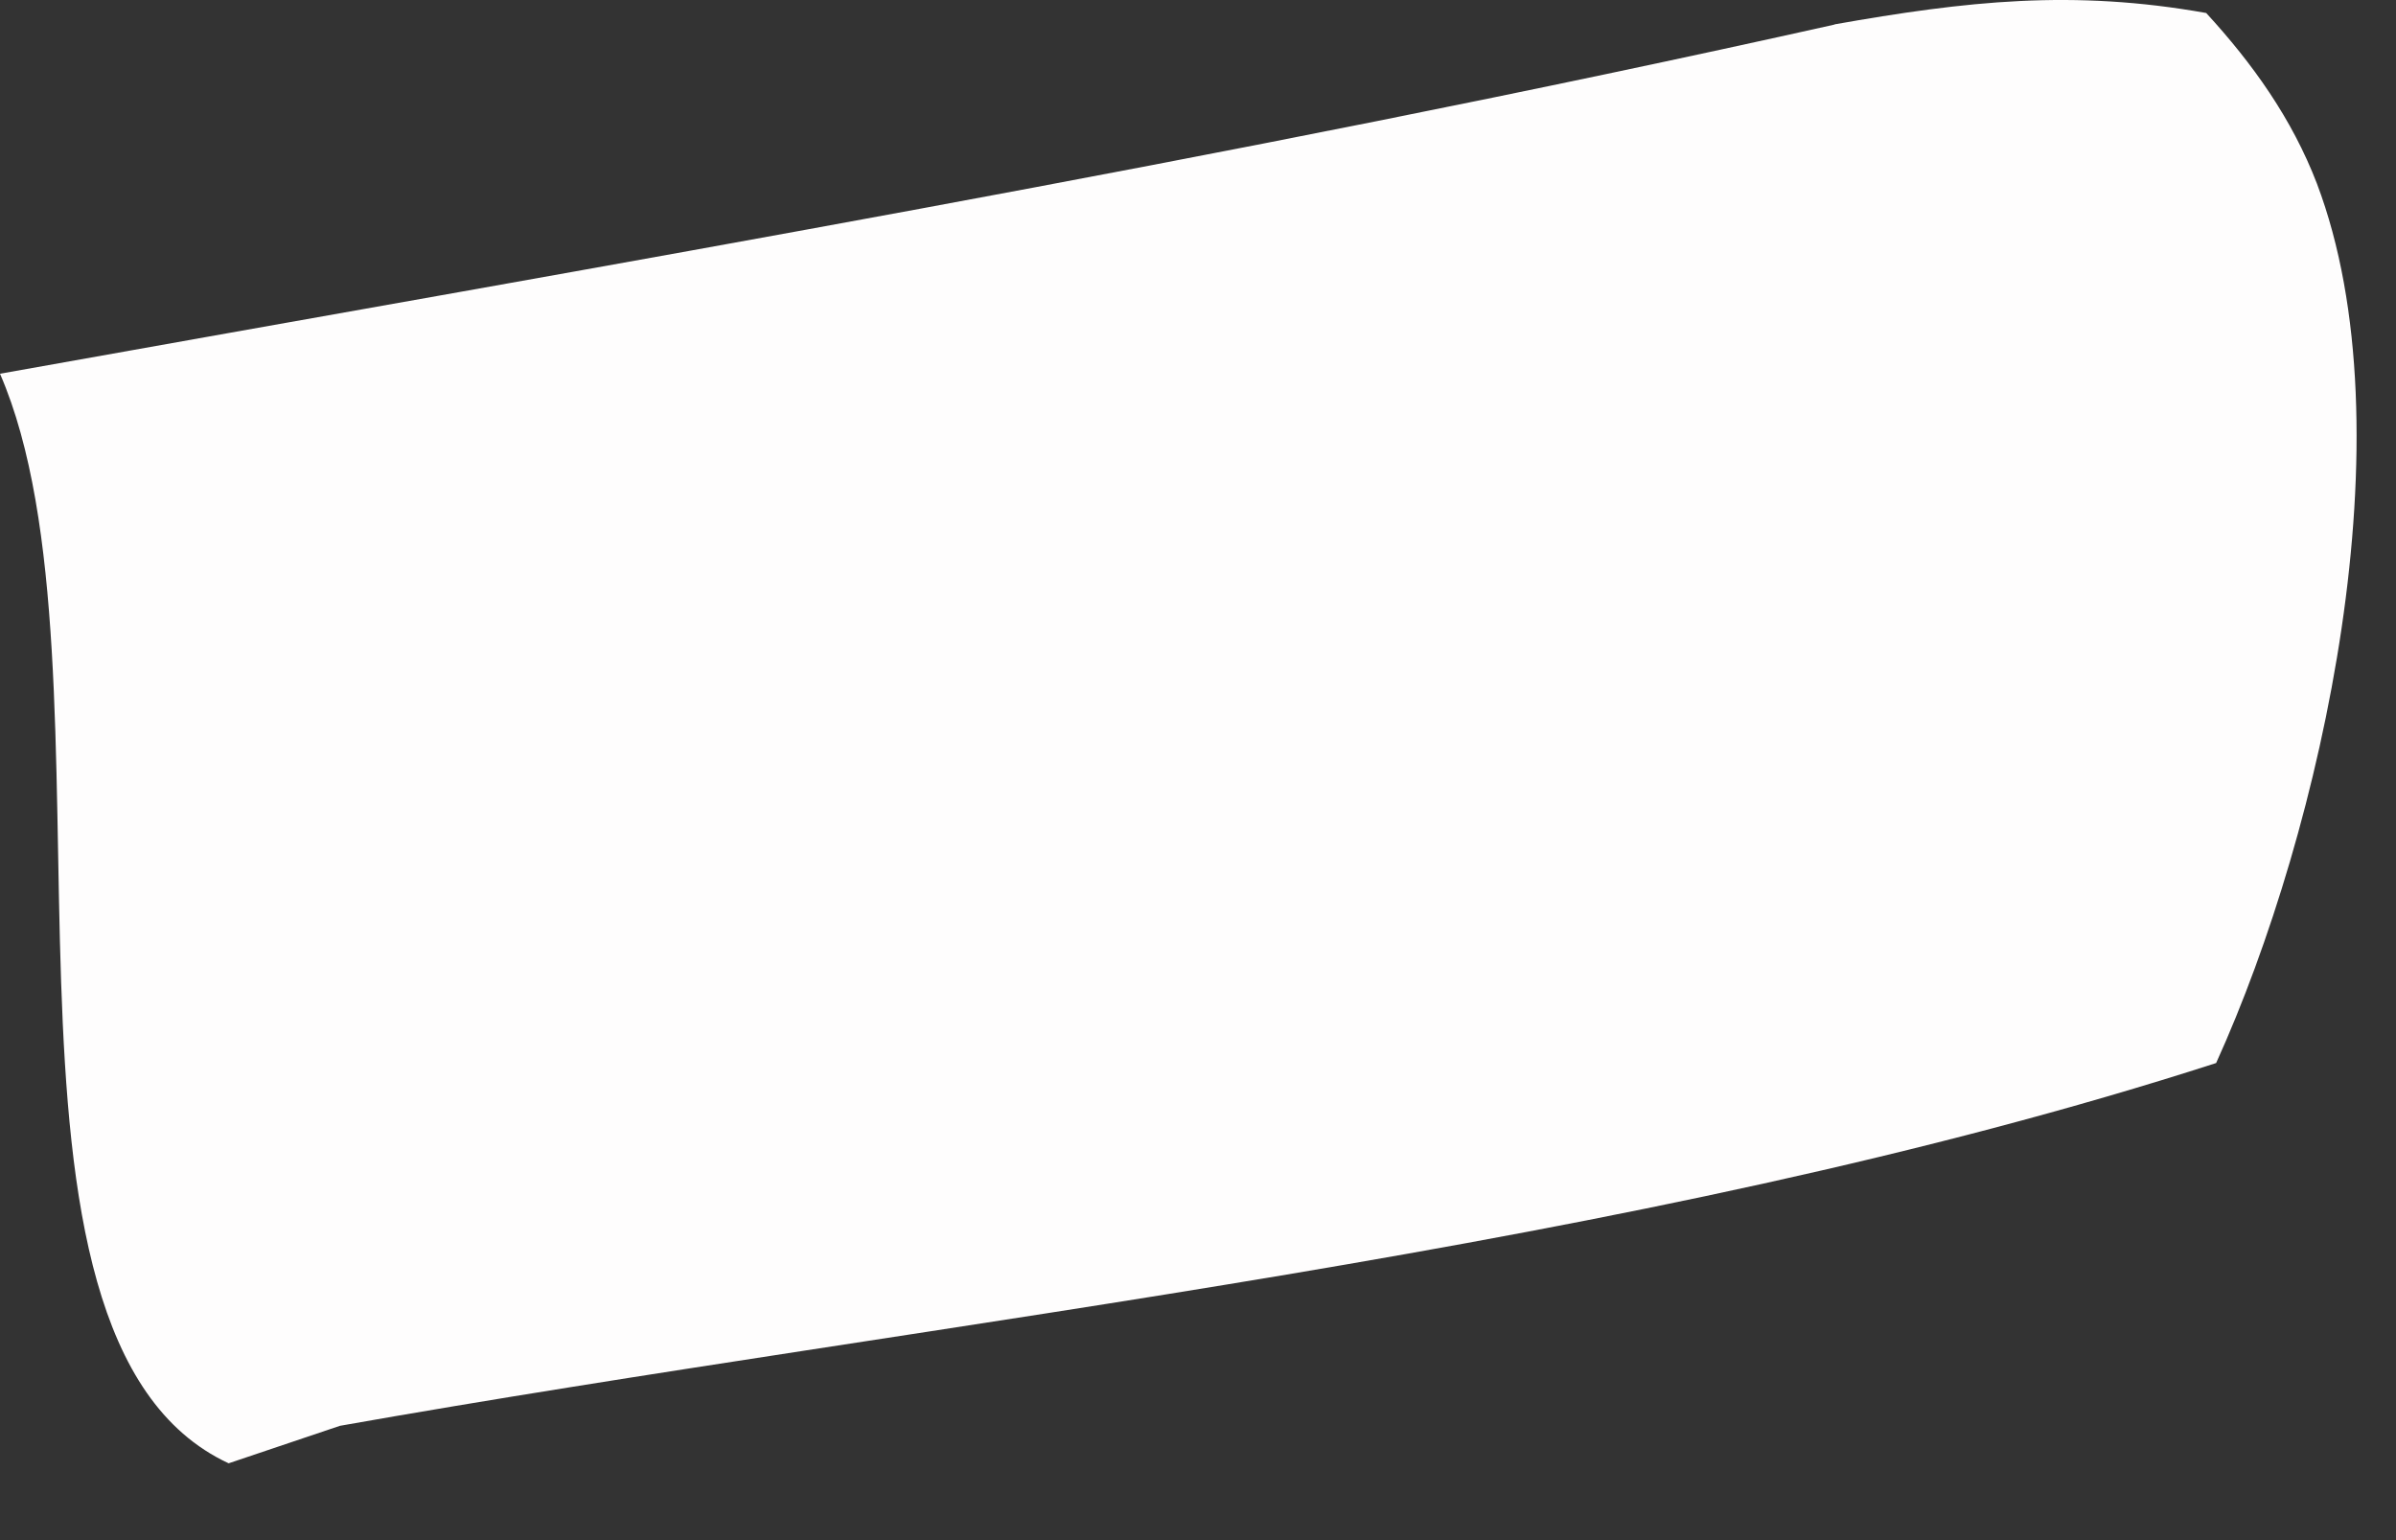 <?xml version="1.0" encoding="utf-8"?>
<svg xmlns="http://www.w3.org/2000/svg" fill="none" height="100%" overflow="visible" preserveAspectRatio="none" style="display: block;" viewBox="0 0 14 9" width="100%">
<rect x="0" y="0" width="14" height="9" fill="#333333" stroke="none"/>
<path d="M10.716 0.143C11.491 0.006 12.111 -0.063 12.891 0.076C13.162 0.371 13.392 0.693 13.538 1.073C14.085 2.518 13.572 4.839 12.949 6.212C9.559 7.306 5.516 7.707 1.986 8.332L1.336 8.551C-0.24 7.819 0.747 3.904 0 2.184C3.581 1.543 7.172 0.936 10.722 0.143H10.716Z" fill="#FEFDFD" id="Vector"/>
</svg>